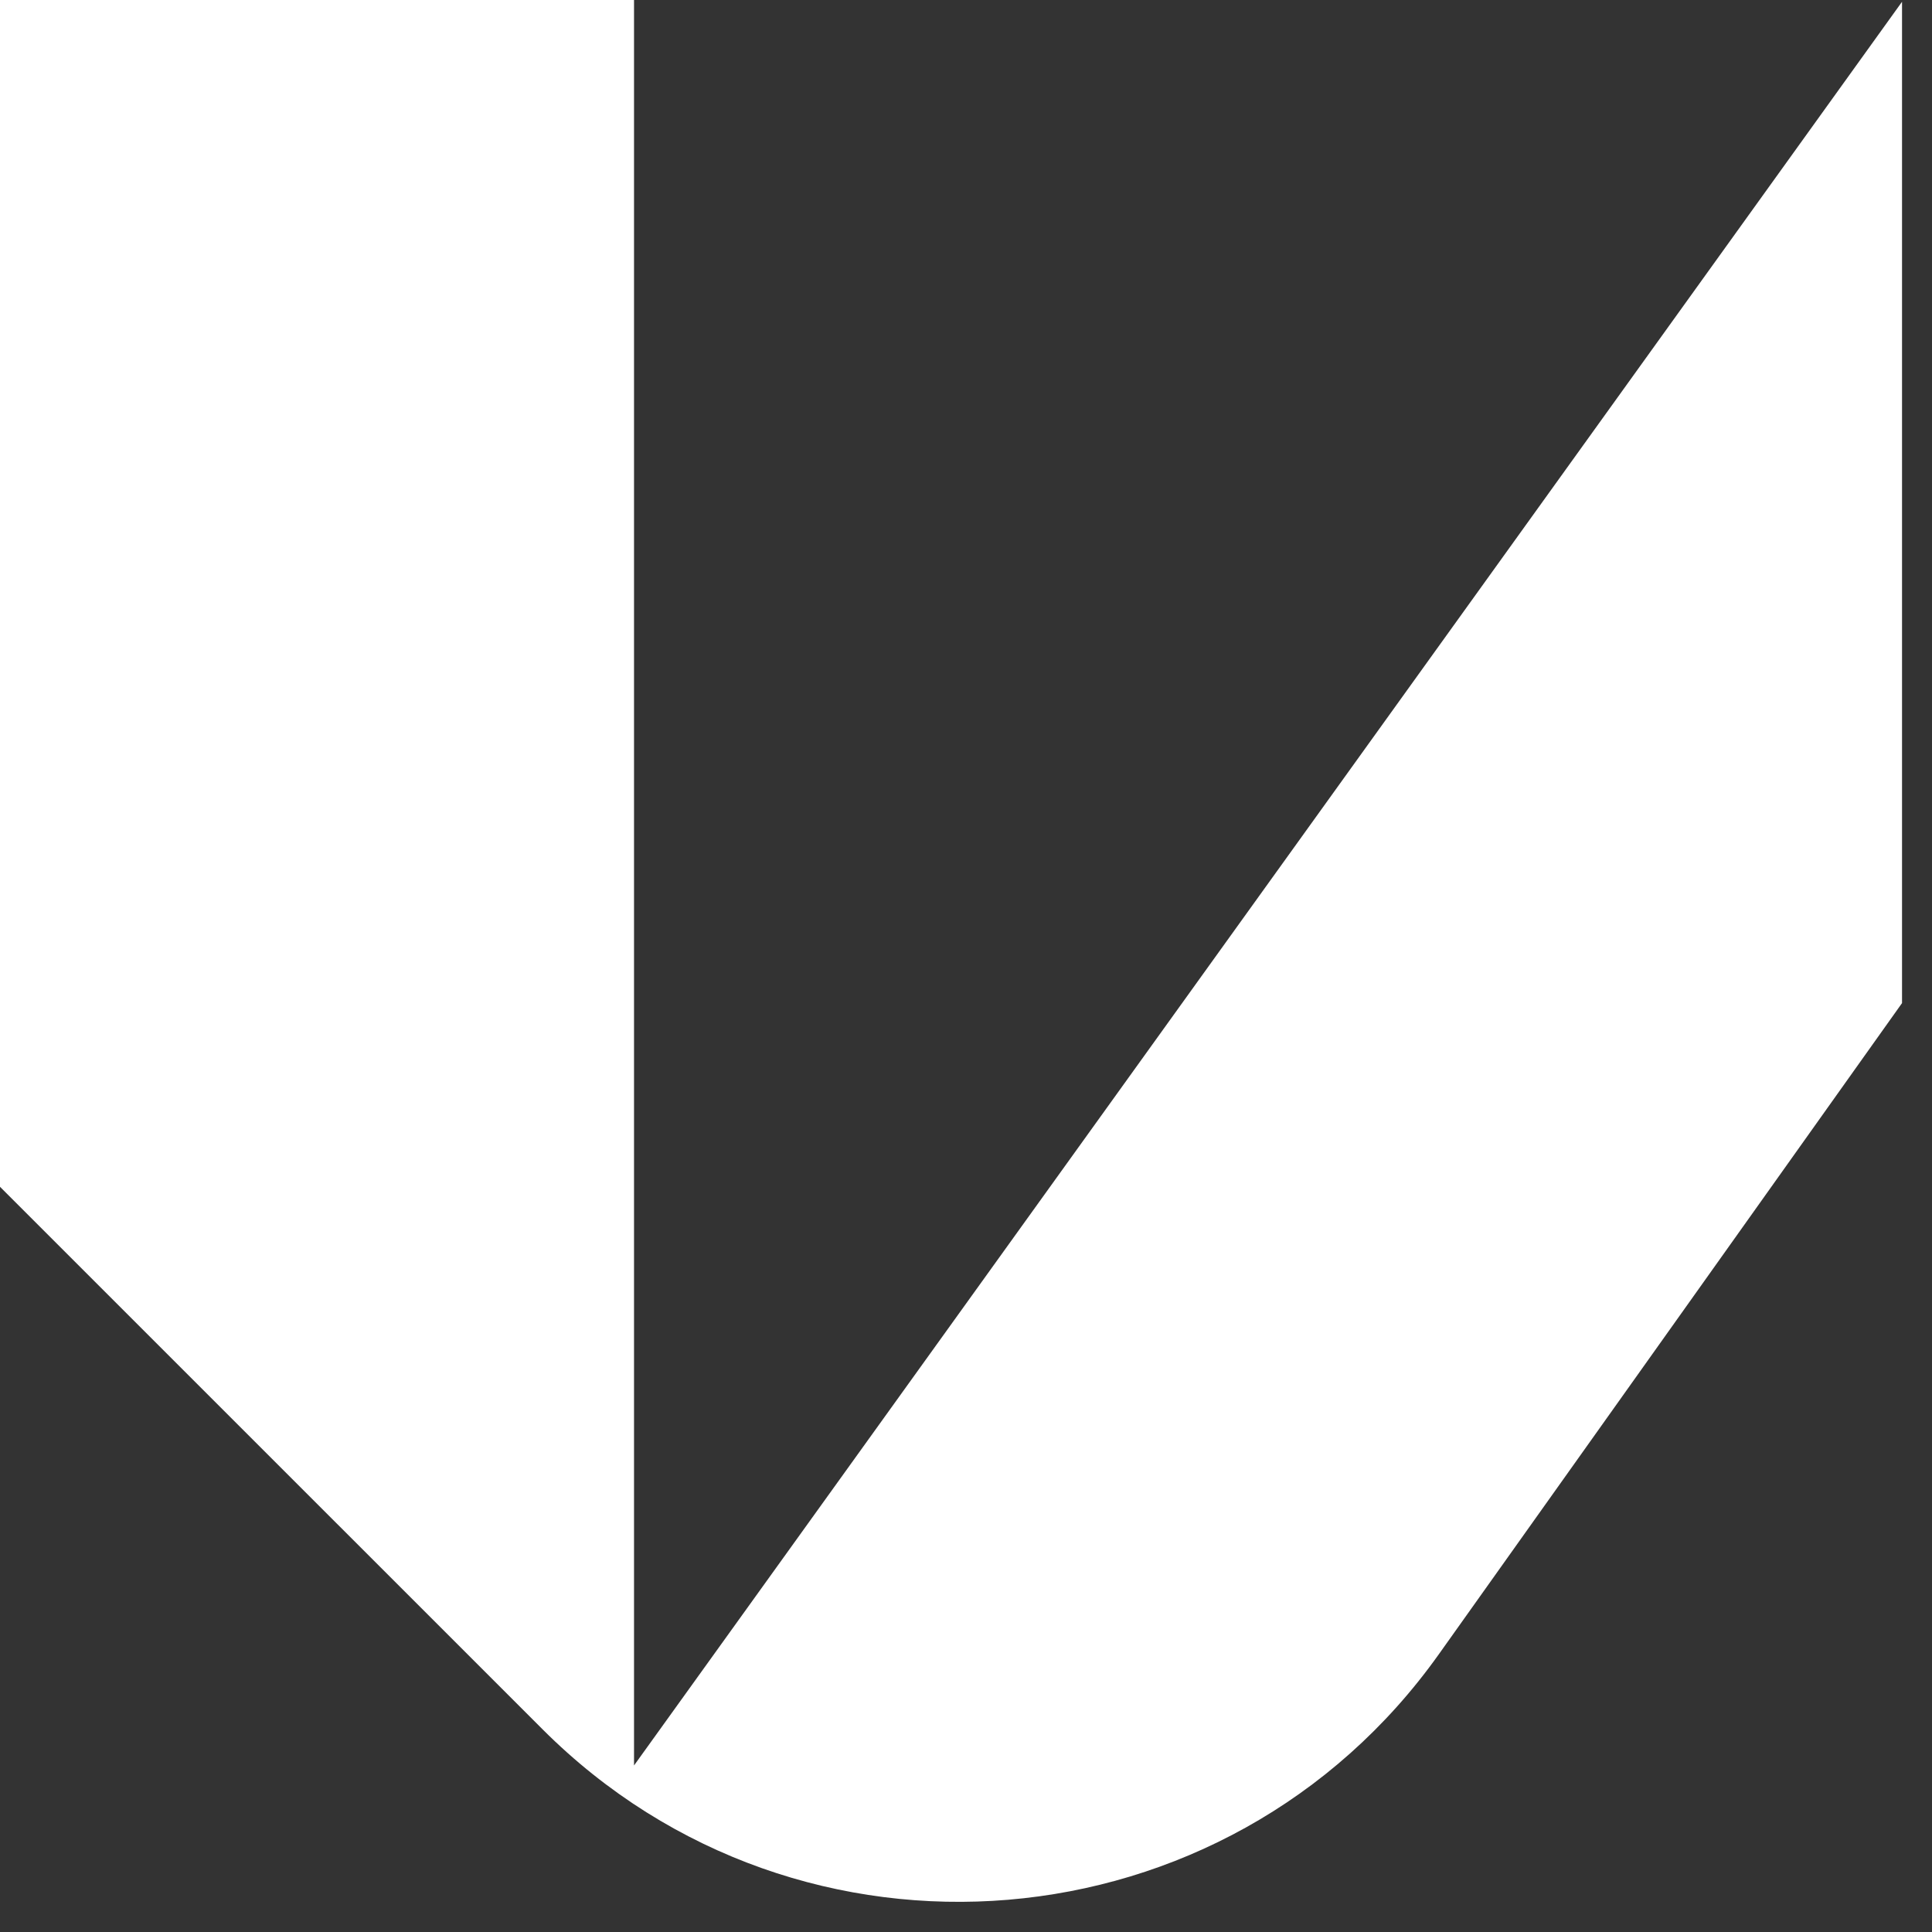<?xml version="1.0" encoding="UTF-8"?>
<svg xmlns="http://www.w3.org/2000/svg" width="35" height="35" viewBox="0 0 35 35" fill="none">
  <rect x="0" y="0" width="35" height="35" fill="#333333" stroke="none"/>
  <path d="M34.455 0.035L11.486 31.983V0H0V21.5L9.83 31.329C14.498 35.997 22.24 35.347 26.066 29.968L34.457 18.172V0.033L34.455 0.035Z" fill="white"></path>
</svg>
